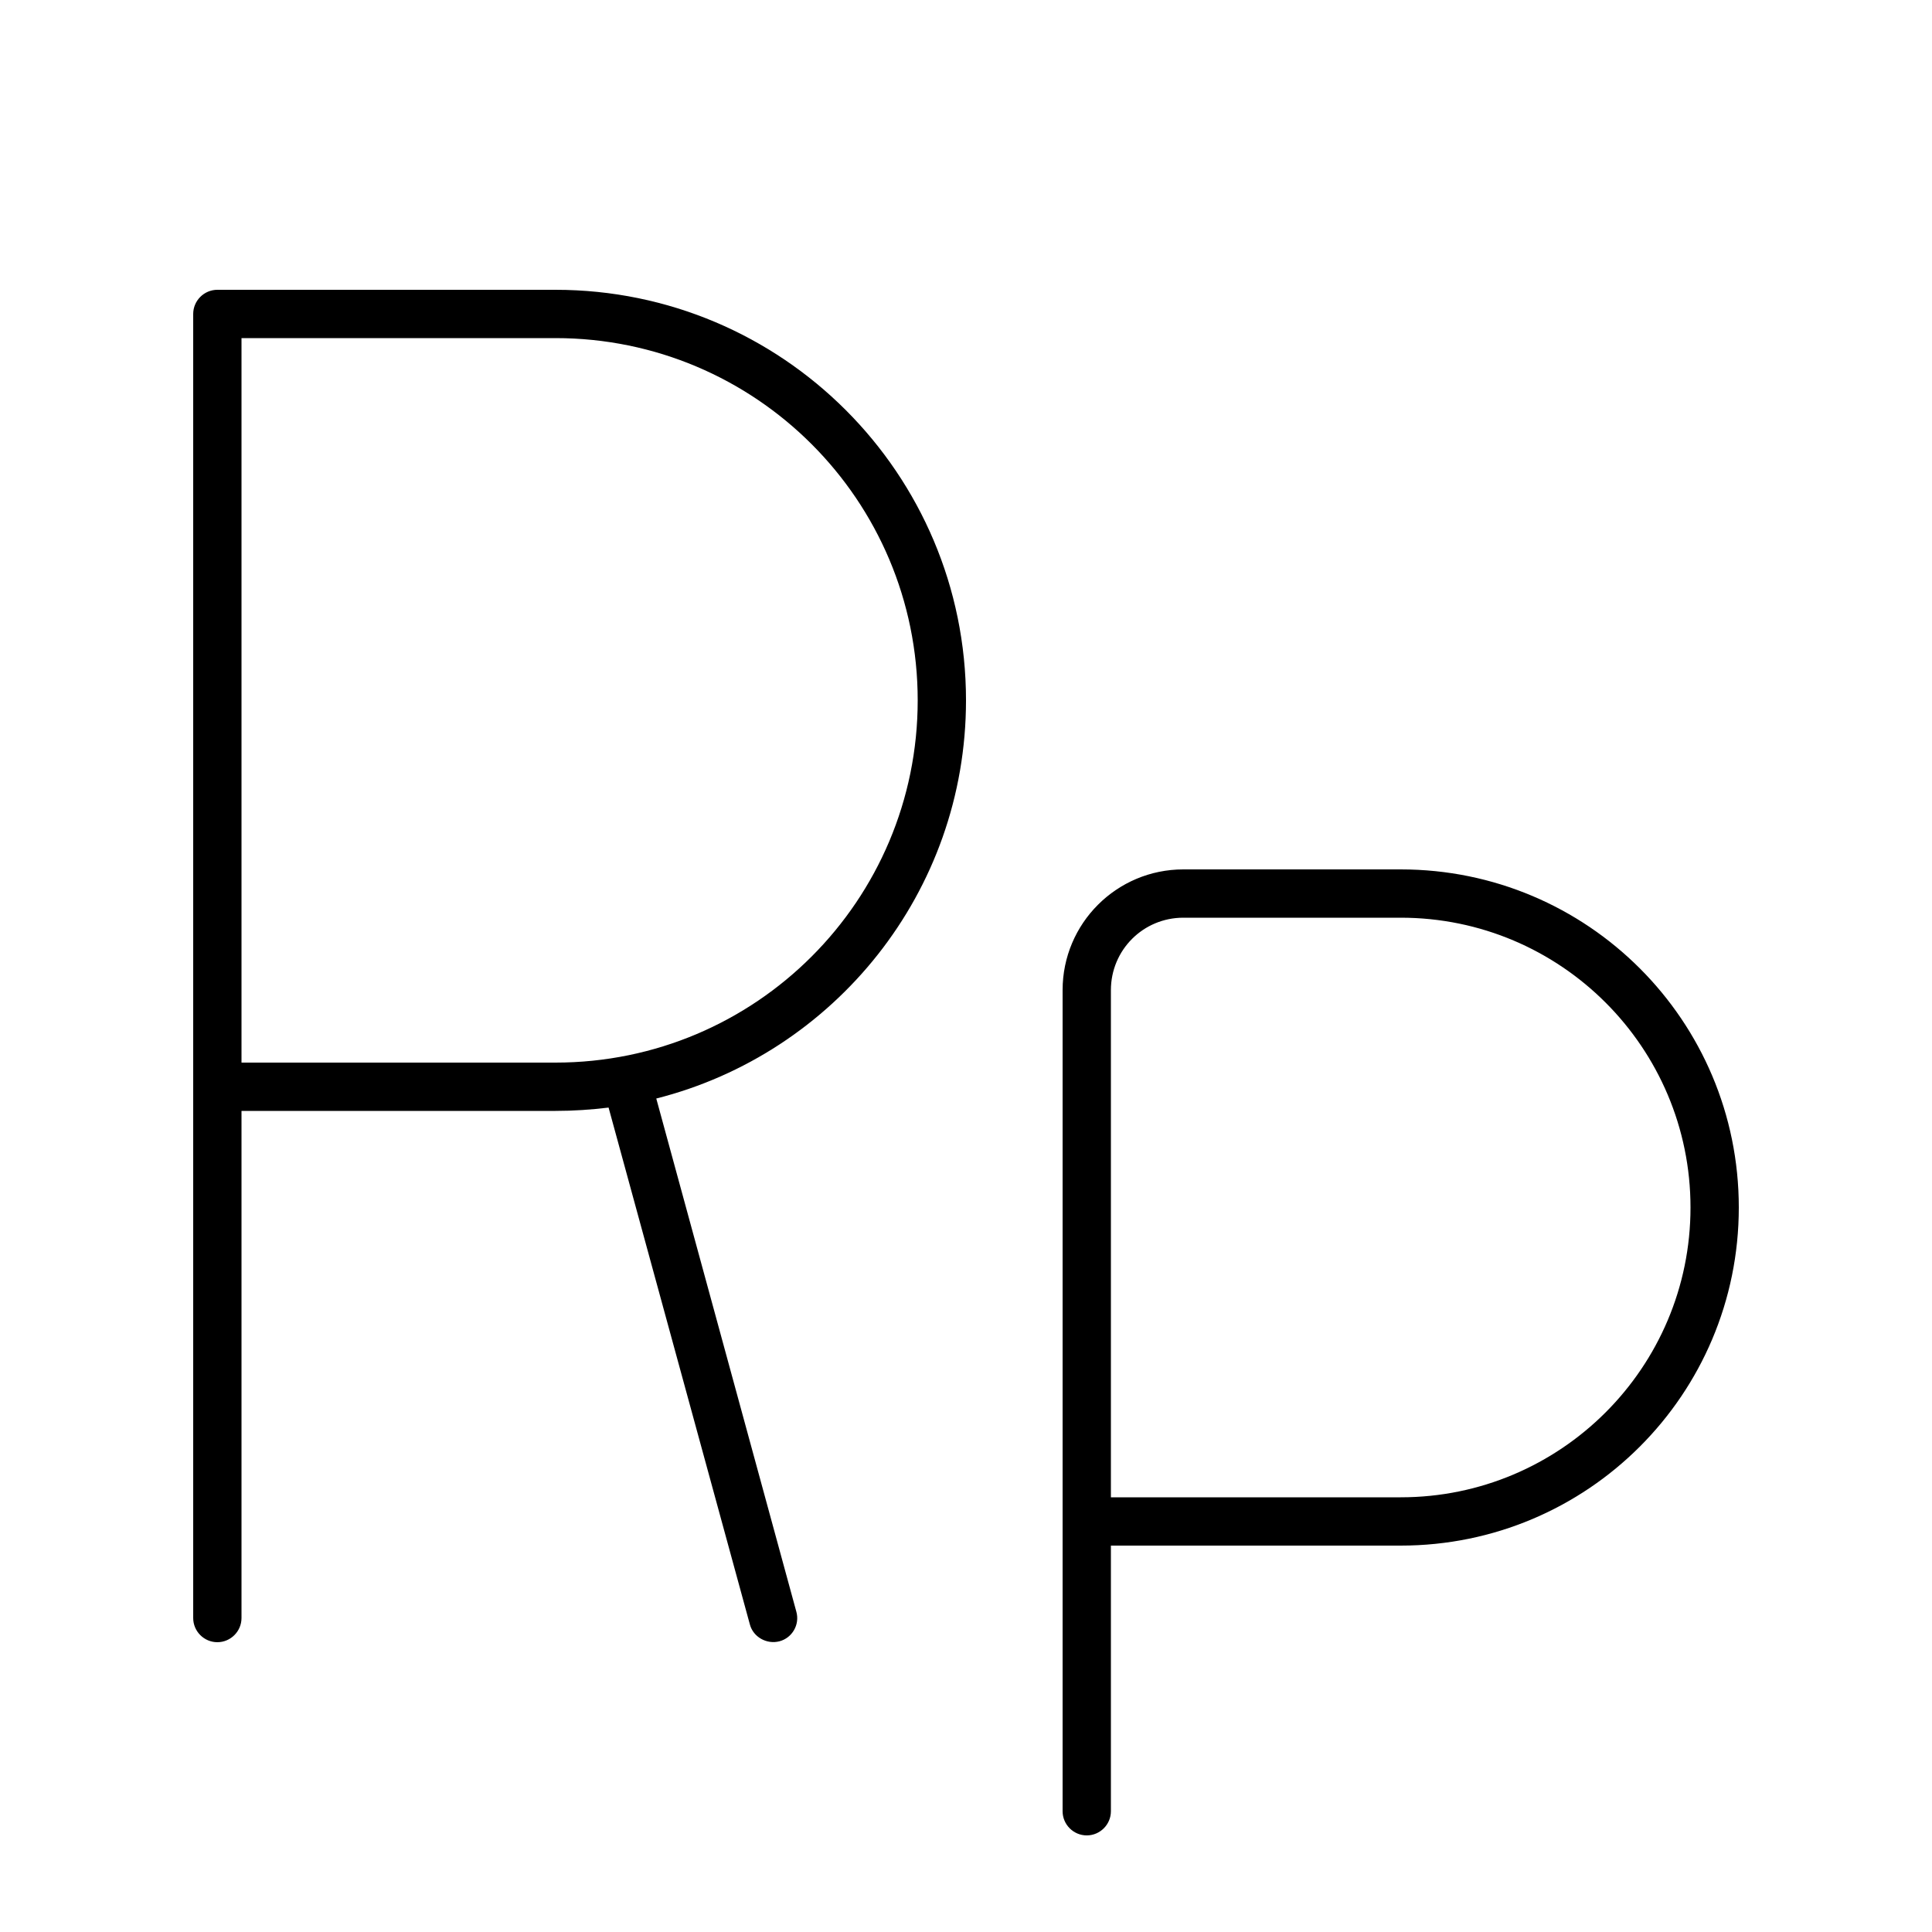 <svg xmlns="http://www.w3.org/2000/svg" viewBox="0 0 640 640"><!--! Font Awesome Pro 7.1.0 by @fontawesome - https://fontawesome.com License - https://fontawesome.com/license (Commercial License) Copyright 2025 Fonticons, Inc. --><path opacity=".4" fill="currentColor" d=""/><path fill="currentColor" d="M64 104C64 99.6 67.6 96 72 96L184 96C259.1 96 320 156.9 320 232C320 295.6 276.3 349 217.4 363.9L263.8 533.9C265 538.2 262.4 542.6 258.2 543.7C254 544.8 249.5 542.3 248.4 538.1L201.6 366.9C195.8 367.6 190 368 184 368L80 368L80 536C80 540.4 76.4 544 72 544C67.6 544 64 540.4 64 536L64 104zM80 352L184 352C250.3 352 304 298.3 304 232C304 165.7 250.3 112 184 112L80 112L80 352zM368 328L368 496L464 496C517 496 560 453 560 400C560 347 517 304 464 304L392 304C378.7 304 368 314.7 368 328zM464 512L368 512L368 600C368 604.4 364.4 608 360 608C355.6 608 352 604.4 352 600L352 328C352 305.9 369.9 288 392 288L464 288C525.9 288 576 338.1 576 400C576 461.9 525.9 512 464 512z"/></svg>